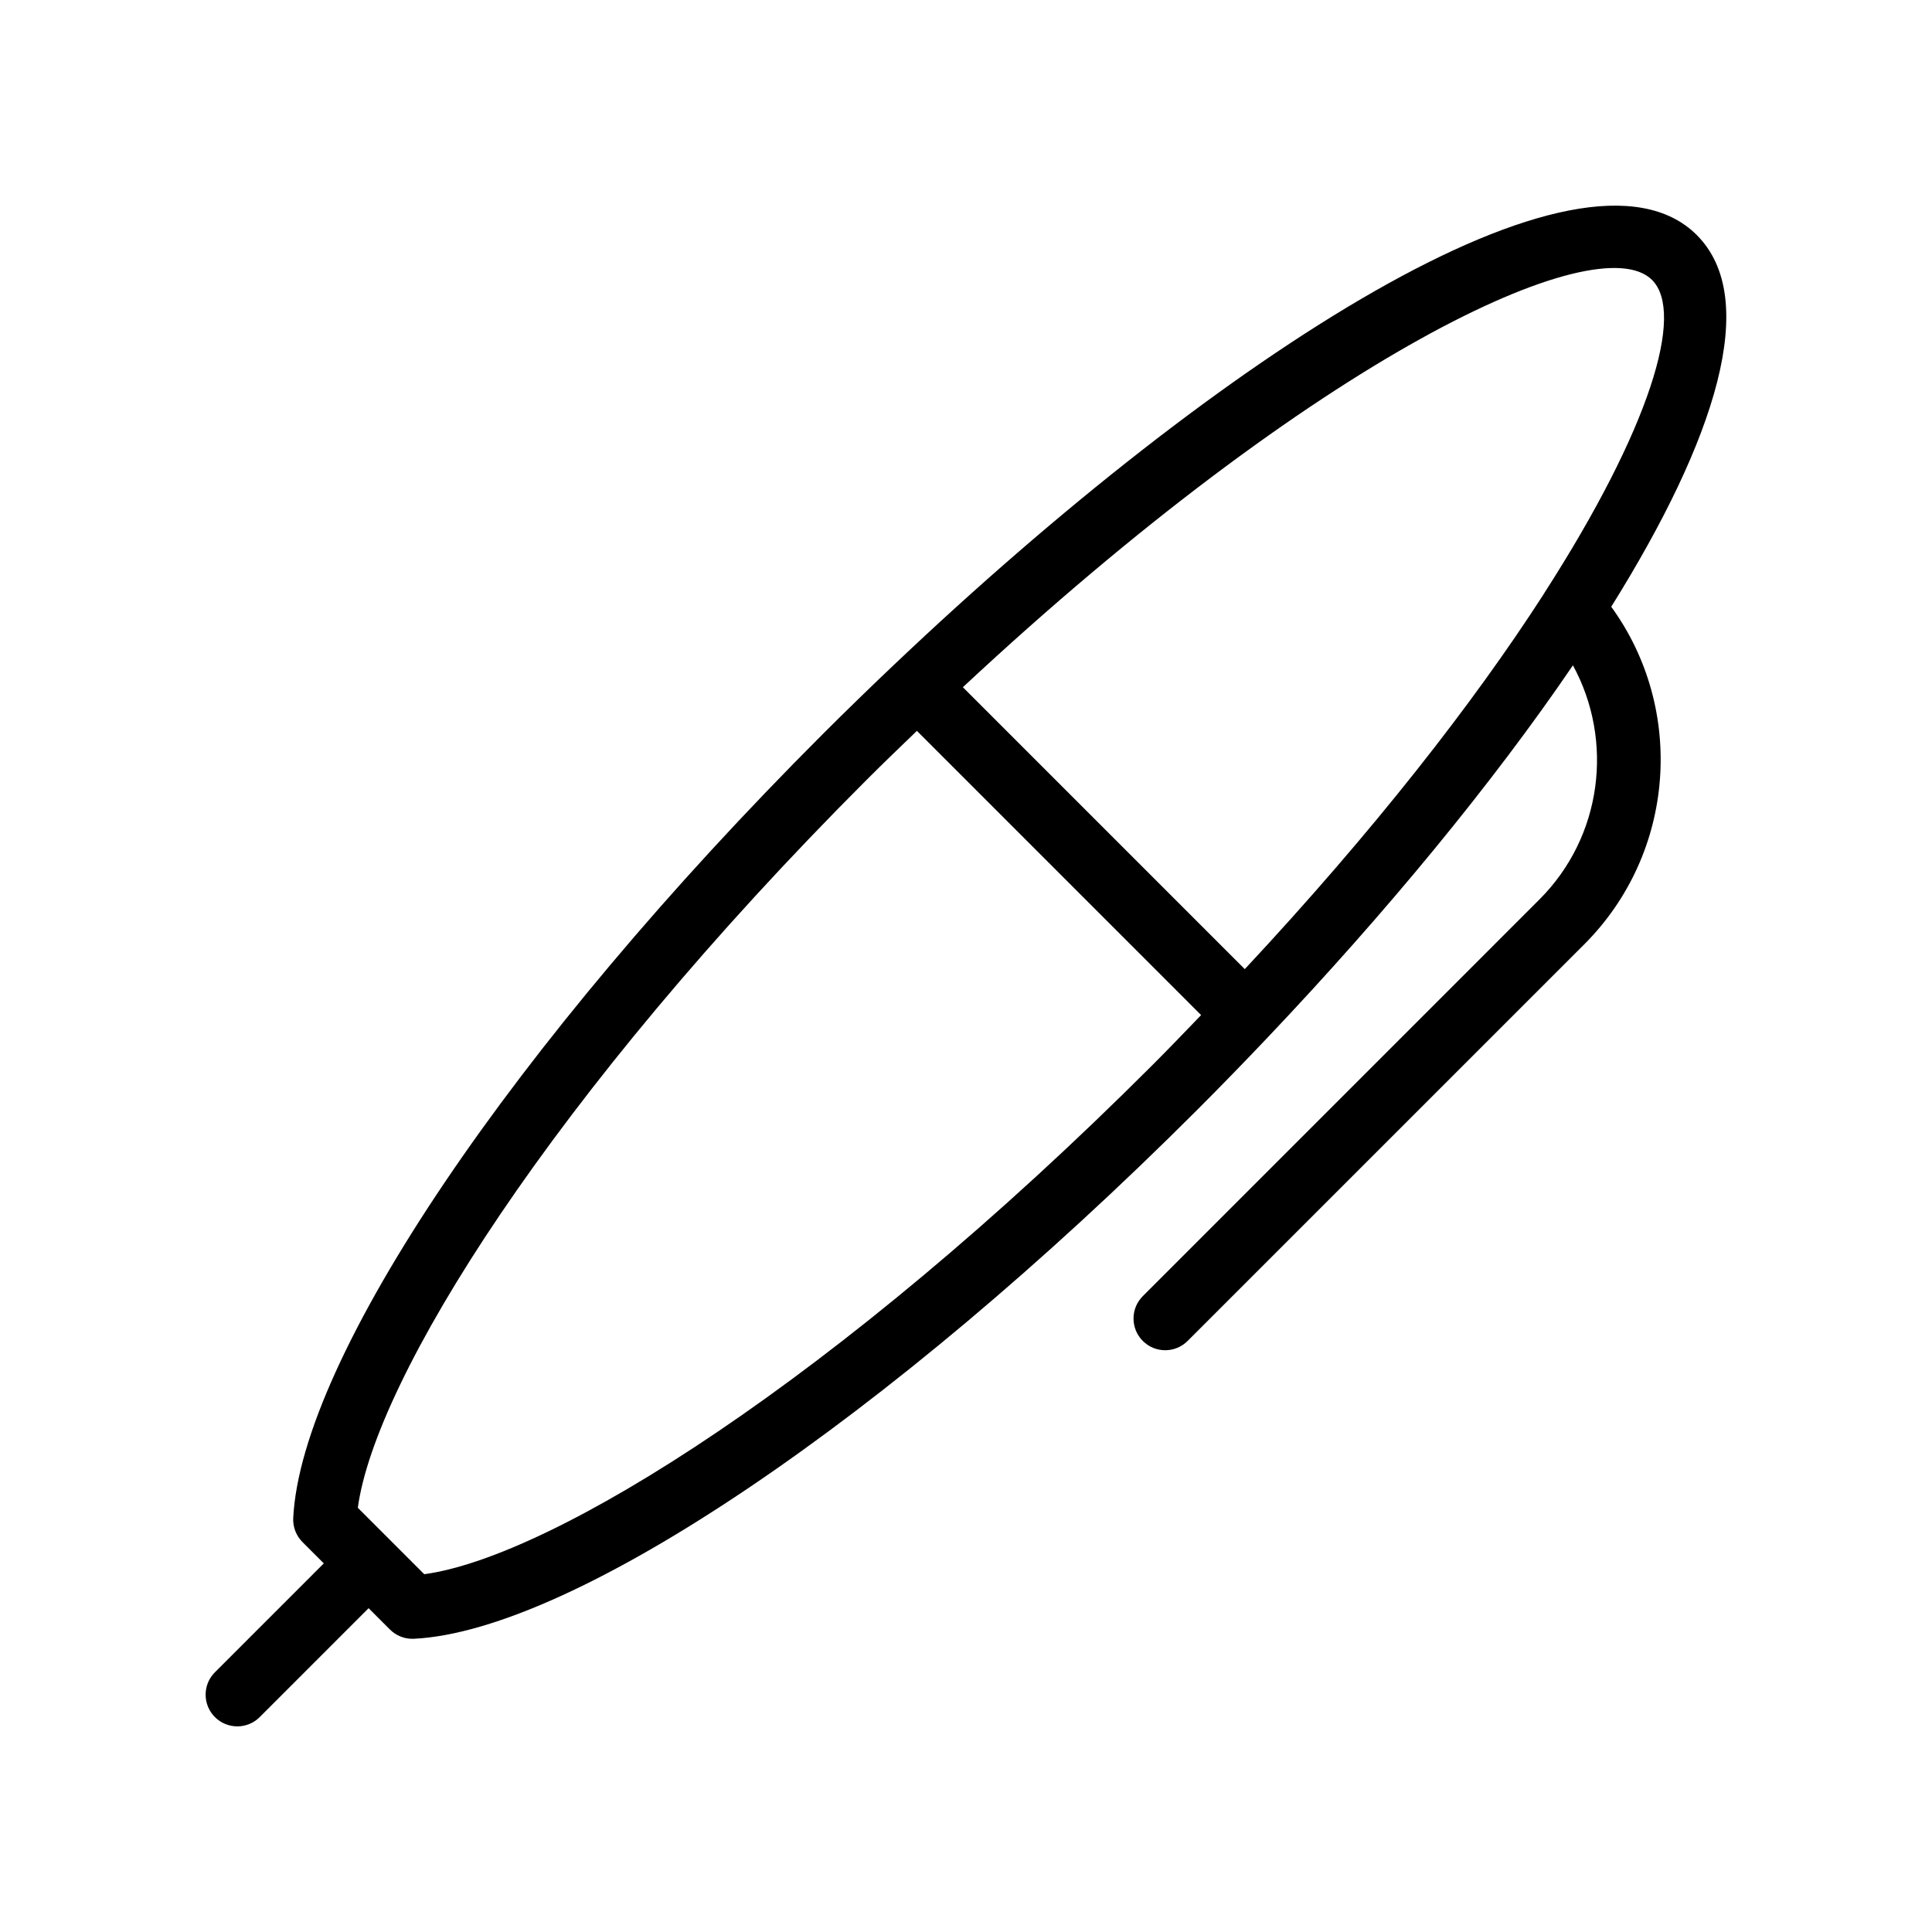<?xml version="1.0" encoding="UTF-8"?>
<!-- Uploaded to: SVG Repo, www.svgrepo.com, Generator: SVG Repo Mixer Tools -->
<svg fill="#000000" width="800px" height="800px" version="1.1" viewBox="144 144 512 512" xmlns="http://www.w3.org/2000/svg">
 <path d="m593.69 206.31c-30.316-30.348-126.44 31.988-212.53 113.64-0.004 0.004-0.012 0.004-0.016 0.008-0.004 0.004-0.004 0.008-0.008 0.012-6.488 6.156-12.93 12.406-19.27 18.75-81.754 81.75-138.07 165.17-140.16 207.59-0.113 2.371 0.777 4.676 2.453 6.348l5.652 5.652-28.859 28.859c-3.281 3.281-3.281 8.594 0 11.875 1.641 1.641 3.789 2.461 5.938 2.461 2.148 0 4.297-0.82 5.938-2.461l28.859-28.859 5.652 5.652c1.574 1.582 3.715 2.461 5.938 2.461 0.141 0 0.27 0 0.41-0.008 42.41-2.082 125.83-58.406 207.58-140.16 6.34-6.34 12.59-12.773 18.742-19.262 0.008-0.008 0.016-0.008 0.02-0.016 0.008-0.008 0.012-0.02 0.02-0.027 31.094-32.785 59.359-67.004 80.793-98.508 10.867 19.93 7.836 45.336-8.875 62.051l-105.11 105.12c-3.281 3.281-3.281 8.594 0 11.875 1.641 1.641 3.789 2.461 5.938 2.461s4.297-0.82 5.938-2.461l105.12-105.11c24.211-24.219 26.852-62.324 7.144-89.461 27.766-44.457 39.547-81.625 22.695-98.477zm-144.29 219.95c-83.664 83.66-159.01 130.32-192.97 134.92l-17.605-17.605c4.602-33.969 51.258-109.32 134.91-192.98 4.469-4.469 8.855-8.668 13.254-12.91l75.316 75.32c-4.238 4.398-8.438 8.785-12.906 13.254zm103.93-125.2c-0.125 0.223-0.297 0.414-0.402 0.645-18.316 28.402-44.664 62.277-79.047 99.125l-74.707-74.711c93.711-87.422 168.12-122.41 182.64-107.93 8.754 8.758-0.555 39.391-28.488 82.871z"/>
</svg>